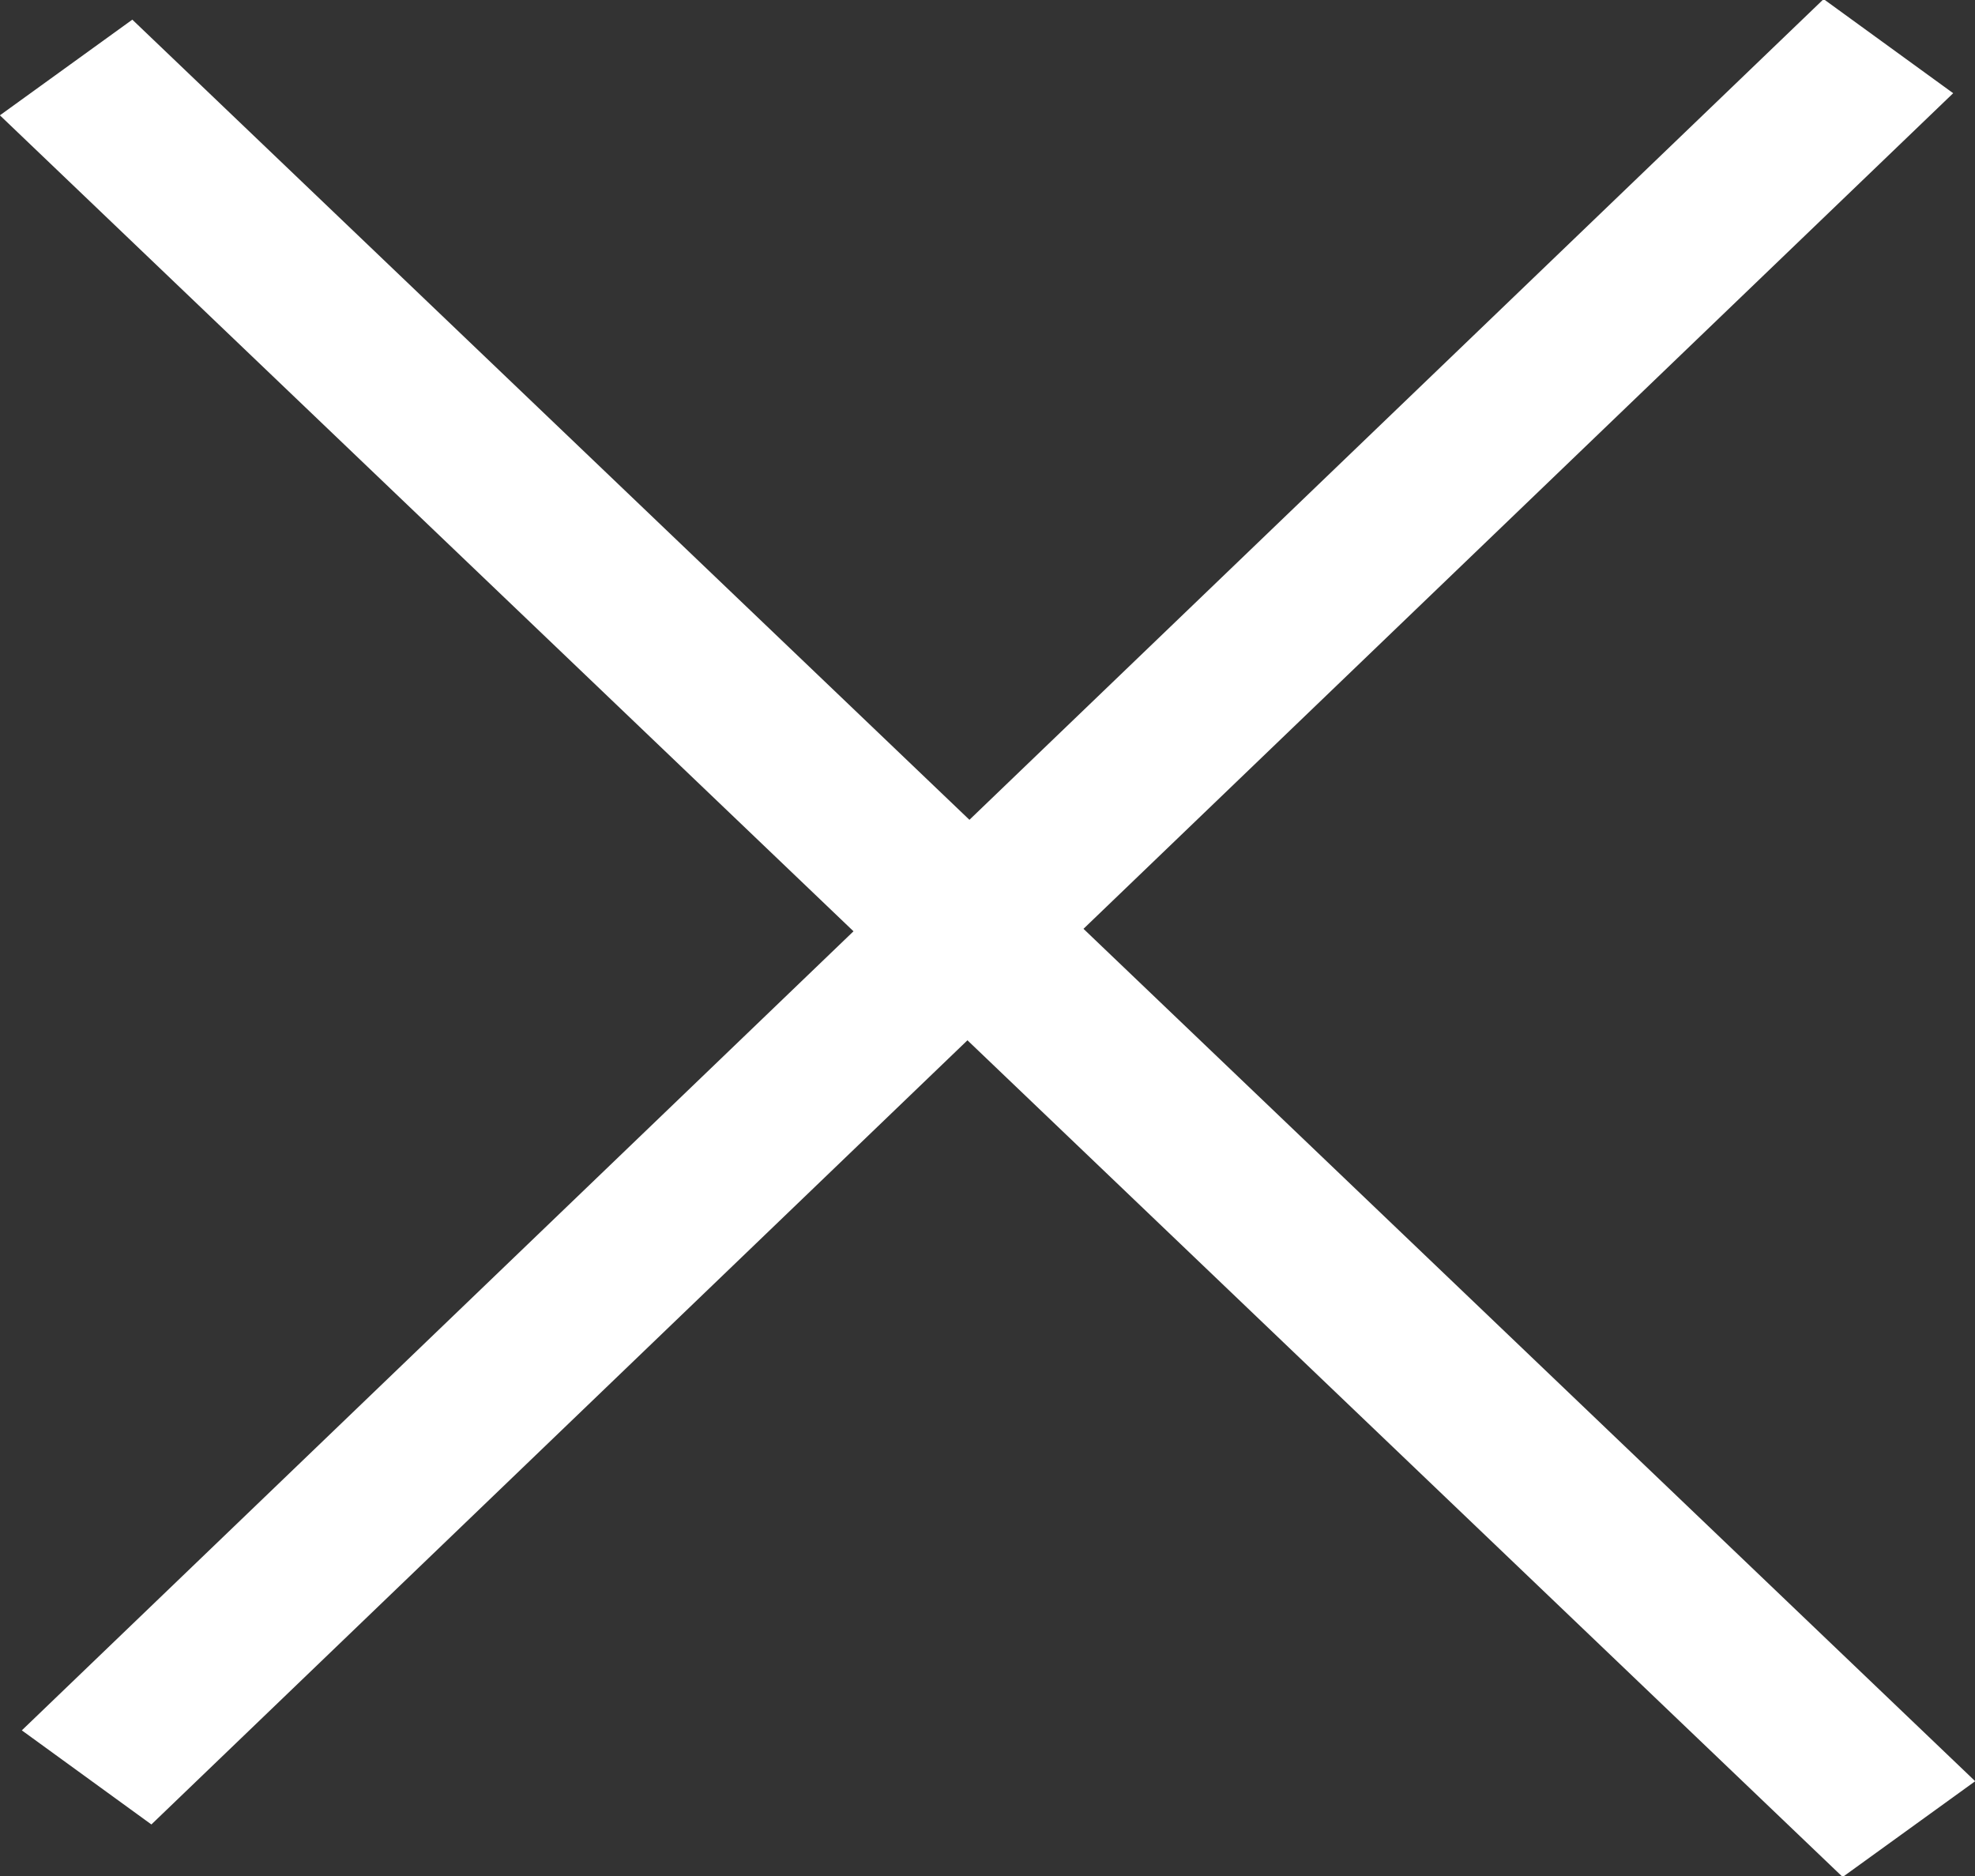 <svg xmlns="http://www.w3.org/2000/svg" width="20" height="19" viewBox="0 0 20 19"><rect x="0" y="0" width="20" height="19" fill="#333333" stroke="none"/><g><g><path fill="#fff" d="M1.34.199l8.477 8.104 8.65-8.312 1.312.953-8.807 8.463 9.03 8.633-1.342.97-8.863-8.474-8.264 7.942-1.312-.953 8.422-8.093-8.644-8.264z"/></g></g></svg>